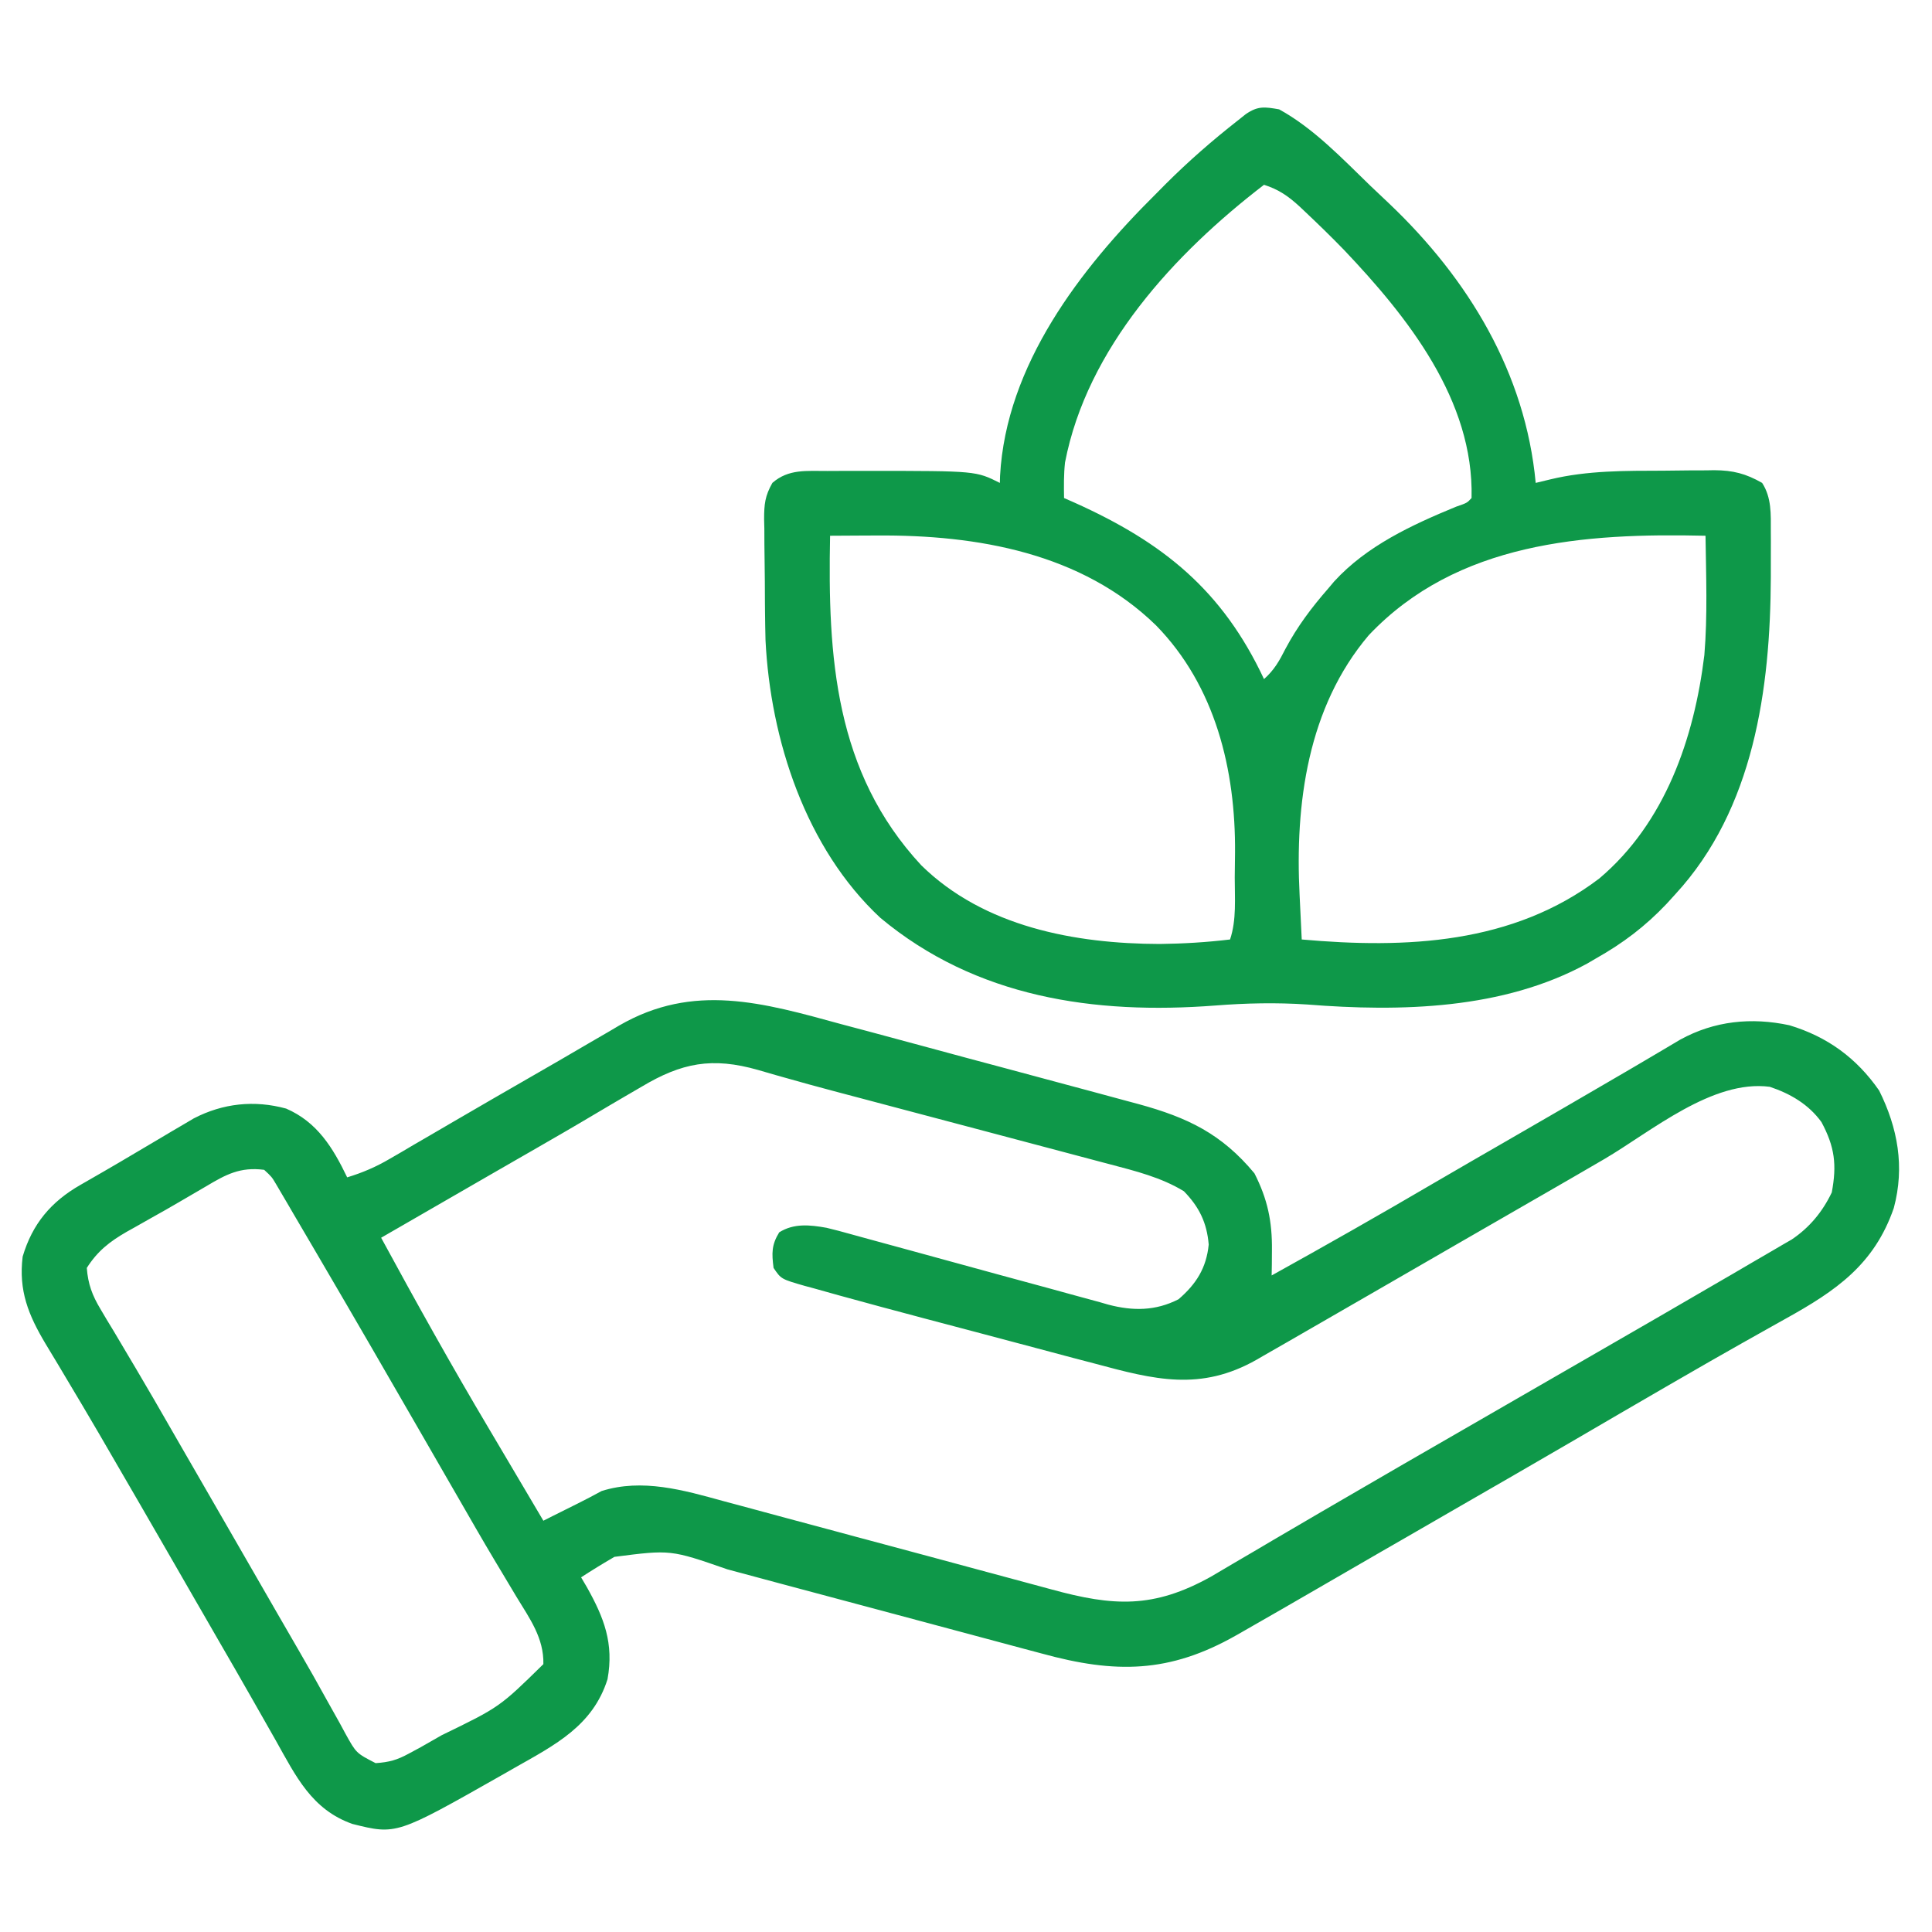 <svg width="40" height="40" viewBox="0 0 40 40" fill="none" xmlns="http://www.w3.org/2000/svg">
<path d="M17.424 21.206C17.618 21.258 17.812 21.309 18.007 21.361C18.411 21.469 18.816 21.578 19.22 21.688C19.736 21.829 20.253 21.967 20.77 22.105C21.267 22.238 21.762 22.371 22.258 22.505C22.352 22.53 22.445 22.555 22.542 22.581C22.808 22.652 23.075 22.725 23.341 22.797C23.419 22.818 23.496 22.839 23.576 22.86C24.586 23.137 25.291 23.472 25.972 24.293C26.243 24.825 26.341 25.288 26.334 25.887C26.334 25.985 26.333 26.082 26.332 26.183C26.331 26.257 26.329 26.331 26.328 26.407C27.453 25.783 28.57 25.149 29.68 24.498C30.176 24.208 30.674 23.921 31.172 23.634C31.994 23.16 32.814 22.684 33.632 22.206C33.702 22.165 33.772 22.124 33.844 22.082C34 21.991 34.156 21.899 34.312 21.806C34.435 21.733 34.435 21.733 34.562 21.658C34.636 21.614 34.711 21.57 34.788 21.524C35.494 21.136 36.262 21.058 37.048 21.227C37.832 21.463 38.439 21.905 38.906 22.579C39.292 23.355 39.438 24.159 39.209 25.011C38.804 26.183 38.011 26.725 36.963 27.306C36.866 27.36 36.769 27.415 36.672 27.469C36.473 27.581 36.273 27.693 36.074 27.805C35.629 28.055 35.188 28.31 34.746 28.565C34.621 28.638 34.621 28.638 34.493 28.711C33.855 29.08 33.218 29.452 32.581 29.824C31.756 30.305 30.928 30.782 30.1 31.259C29.761 31.455 29.421 31.651 29.082 31.847C28.913 31.944 28.745 32.041 28.576 32.138C28.142 32.389 27.708 32.64 27.275 32.891C26.778 33.179 26.28 33.466 25.781 33.751C25.718 33.787 25.655 33.823 25.59 33.86C24.212 34.642 23.093 34.654 21.567 34.234C21.442 34.201 21.316 34.167 21.191 34.134C20.896 34.056 20.602 33.977 20.307 33.897C19.719 33.738 19.131 33.581 18.542 33.424C17.725 33.206 16.909 32.988 16.092 32.769C16.032 32.752 15.972 32.736 15.91 32.72C15.626 32.644 15.342 32.567 15.058 32.491C13.884 32.083 13.884 32.083 12.721 32.233C12.487 32.369 12.258 32.509 12.031 32.657C12.071 32.724 12.11 32.791 12.151 32.861C12.506 33.494 12.713 34.025 12.578 34.767C12.273 35.73 11.496 36.124 10.659 36.598C10.568 36.65 10.477 36.702 10.386 36.754C8.207 37.99 8.207 37.99 7.297 37.763C6.455 37.466 6.128 36.779 5.708 36.031C5.631 35.895 5.553 35.759 5.476 35.623C5.396 35.482 5.316 35.341 5.236 35.201C4.991 34.768 4.741 34.338 4.492 33.907C4.395 33.738 4.297 33.569 4.2 33.4C4.151 33.316 4.103 33.232 4.053 33.146C3.906 32.89 3.758 32.634 3.611 32.378C3.135 31.552 2.658 30.727 2.178 29.903C2.134 29.827 2.089 29.751 2.044 29.672C1.815 29.281 1.585 28.891 1.352 28.503C1.305 28.424 1.259 28.346 1.211 28.266C1.122 28.118 1.034 27.971 0.944 27.823C0.587 27.225 0.383 26.722 0.469 26.017C0.67 25.338 1.057 24.88 1.665 24.532C1.714 24.504 1.763 24.476 1.813 24.447C1.925 24.382 2.036 24.318 2.148 24.254C2.374 24.124 2.598 23.991 2.821 23.859C2.989 23.759 3.157 23.66 3.325 23.561C3.406 23.512 3.487 23.464 3.57 23.415C3.648 23.369 3.725 23.324 3.804 23.278C3.907 23.217 3.907 23.217 4.012 23.155C4.616 22.842 5.265 22.772 5.924 22.952C6.567 23.23 6.893 23.762 7.188 24.376C7.509 24.278 7.786 24.159 8.075 23.989C8.155 23.943 8.235 23.896 8.317 23.849C8.402 23.799 8.487 23.749 8.574 23.697C8.665 23.645 8.755 23.592 8.845 23.54C9.032 23.43 9.22 23.321 9.407 23.212C9.93 22.906 10.456 22.604 10.981 22.301C11.384 22.07 11.786 21.837 12.186 21.602C12.332 21.518 12.477 21.433 12.622 21.349C12.687 21.31 12.751 21.272 12.818 21.233C14.359 20.34 15.797 20.76 17.424 21.206ZM13.281 22.501C13.187 22.556 13.093 22.61 12.999 22.665C12.78 22.792 12.561 22.922 12.343 23.051C11.892 23.32 11.437 23.582 10.982 23.844C10.897 23.893 10.812 23.942 10.724 23.992C10.548 24.093 10.372 24.195 10.196 24.296C9.77 24.542 9.343 24.788 8.917 25.034C8.699 25.16 8.481 25.285 8.264 25.411C8.192 25.452 8.119 25.494 8.045 25.537C7.994 25.566 7.943 25.596 7.891 25.626C8.614 26.958 9.352 28.283 10.127 29.586C10.302 29.881 10.476 30.175 10.65 30.47C10.85 30.809 11.05 31.147 11.25 31.485C11.312 31.454 11.373 31.423 11.436 31.391C11.606 31.305 11.776 31.221 11.947 31.136C12.118 31.051 12.288 30.962 12.456 30.87C13.296 30.605 14.15 30.851 14.971 31.077C15.089 31.109 15.208 31.141 15.326 31.172C15.646 31.257 15.965 31.344 16.285 31.431C16.623 31.523 16.962 31.614 17.302 31.704C17.441 31.742 17.581 31.779 17.72 31.817C17.79 31.835 17.859 31.854 17.931 31.873C18.285 31.968 18.638 32.063 18.992 32.158C19.062 32.177 19.132 32.196 19.205 32.215C19.567 32.312 19.928 32.41 20.29 32.508C20.648 32.606 21.007 32.702 21.366 32.798C21.5 32.834 21.635 32.87 21.769 32.907C23.053 33.259 23.881 33.306 25.072 32.643C25.236 32.548 25.399 32.451 25.562 32.354C25.696 32.276 25.831 32.197 25.965 32.118C26.102 32.038 26.239 31.957 26.375 31.876C26.699 31.685 27.024 31.496 27.349 31.306C27.503 31.217 27.656 31.127 27.81 31.038C28.635 30.556 29.463 30.079 30.291 29.602C30.715 29.357 31.139 29.113 31.563 28.868C32.072 28.574 32.582 28.28 33.092 27.986C33.937 27.499 34.782 27.011 35.625 26.519C35.7 26.476 35.775 26.432 35.853 26.387C35.995 26.304 36.136 26.221 36.278 26.138C36.419 26.055 36.559 25.973 36.701 25.892C36.804 25.832 36.804 25.832 36.909 25.77C36.971 25.735 37.032 25.7 37.095 25.663C37.465 25.414 37.733 25.089 37.925 24.688C38.032 24.116 37.987 23.744 37.711 23.231C37.444 22.863 37.067 22.643 36.641 22.501C35.457 22.346 34.194 23.421 33.223 23.993C32.804 24.238 32.384 24.48 31.963 24.723C31.879 24.771 31.794 24.82 31.707 24.87C31.536 24.968 31.365 25.067 31.194 25.166C30.854 25.361 30.515 25.557 30.175 25.753C30.007 25.85 29.838 25.948 29.67 26.045C29.237 26.294 28.804 26.544 28.371 26.795C27.947 27.04 27.523 27.285 27.098 27.529C26.957 27.61 26.816 27.691 26.675 27.773C26.505 27.871 26.334 27.969 26.162 28.067C26.116 28.094 26.069 28.122 26.021 28.149C24.855 28.811 23.903 28.565 22.668 28.232C22.525 28.195 22.383 28.157 22.24 28.12C21.865 28.021 21.491 27.921 21.117 27.821C20.815 27.74 20.512 27.66 20.21 27.58C19.844 27.484 19.479 27.387 19.113 27.29C19.046 27.272 18.978 27.254 18.908 27.235C18.464 27.118 18.021 26.998 17.578 26.876C17.515 26.859 17.452 26.841 17.387 26.824C17.202 26.773 17.017 26.721 16.833 26.669C16.777 26.654 16.722 26.639 16.665 26.624C16.172 26.482 16.172 26.482 16.016 26.251C15.977 25.949 15.972 25.775 16.133 25.514C16.437 25.323 16.768 25.359 17.112 25.42C17.279 25.459 17.443 25.504 17.608 25.55C17.671 25.567 17.733 25.584 17.797 25.602C17.931 25.638 18.065 25.675 18.199 25.712C18.411 25.771 18.624 25.829 18.837 25.886C19.441 26.05 20.045 26.216 20.648 26.382C21.019 26.484 21.389 26.584 21.76 26.684C21.901 26.722 22.041 26.761 22.181 26.8C22.378 26.855 22.575 26.908 22.773 26.961C22.83 26.978 22.887 26.994 22.946 27.011C23.456 27.145 23.924 27.143 24.4 26.9C24.767 26.584 24.977 26.252 25.025 25.767C24.987 25.314 24.828 24.989 24.512 24.664C24.044 24.377 23.505 24.244 22.978 24.105C22.878 24.079 22.878 24.079 22.777 24.052C22.559 23.994 22.34 23.936 22.122 23.878C21.969 23.838 21.816 23.797 21.662 23.756C21.259 23.649 20.855 23.542 20.452 23.435C19.809 23.265 19.166 23.094 18.523 22.924C18.301 22.865 18.078 22.806 17.856 22.747C17.716 22.71 17.576 22.673 17.436 22.636C17.369 22.618 17.302 22.6 17.233 22.582C16.902 22.494 16.573 22.404 16.244 22.31C16.181 22.292 16.117 22.274 16.052 22.256C15.934 22.222 15.816 22.188 15.697 22.153C14.748 21.882 14.116 22.001 13.281 22.501ZM4.268 24.561C4.207 24.596 4.147 24.631 4.085 24.668C3.958 24.741 3.832 24.815 3.706 24.889C3.52 24.999 3.331 25.105 3.143 25.21C3.024 25.277 2.906 25.344 2.788 25.411C2.734 25.441 2.679 25.471 2.623 25.503C2.269 25.707 2.018 25.903 1.797 26.251C1.822 26.584 1.91 26.82 2.081 27.104C2.145 27.213 2.145 27.213 2.211 27.324C2.258 27.402 2.305 27.48 2.354 27.559C2.454 27.729 2.555 27.898 2.655 28.067C2.733 28.198 2.733 28.198 2.812 28.331C3.062 28.752 3.306 29.176 3.55 29.601C3.648 29.771 3.747 29.942 3.845 30.113C3.918 30.24 3.918 30.24 3.993 30.369C4.286 30.878 4.579 31.386 4.873 31.895C5.169 32.408 5.465 32.922 5.76 33.435C5.906 33.688 6.053 33.941 6.199 34.194C6.392 34.526 6.58 34.859 6.765 35.195C6.854 35.353 6.942 35.512 7.031 35.67C7.071 35.743 7.11 35.817 7.151 35.892C7.375 36.297 7.375 36.297 7.777 36.504C8.06 36.484 8.219 36.44 8.467 36.305C8.547 36.261 8.627 36.218 8.71 36.174C8.801 36.121 8.893 36.069 8.985 36.017C9.064 35.971 9.064 35.971 9.146 35.925C10.343 35.344 10.343 35.344 11.25 34.454C11.262 33.913 10.967 33.511 10.694 33.062C10.593 32.894 10.493 32.726 10.392 32.557C10.34 32.471 10.288 32.384 10.235 32.295C9.984 31.875 9.741 31.45 9.497 31.026C9.399 30.856 9.301 30.685 9.202 30.515C9.054 30.258 8.906 30.001 8.758 29.744C8.056 28.525 7.352 27.308 6.641 26.095C6.593 26.013 6.546 25.932 6.497 25.849C6.356 25.608 6.215 25.368 6.074 25.128C6.01 25.018 6.01 25.018 5.944 24.905C5.905 24.838 5.865 24.771 5.824 24.701C5.789 24.642 5.755 24.583 5.719 24.522C5.626 24.365 5.626 24.365 5.469 24.22C4.973 24.156 4.679 24.316 4.268 24.561Z" fill="#0E9849"/>
<path d="M26.483 2.264C27.198 2.656 27.791 3.284 28.373 3.847C28.501 3.97 28.631 4.093 28.762 4.215C30.4 5.773 31.583 7.72 31.795 9.998C31.895 9.974 31.995 9.95 32.098 9.925C32.866 9.739 33.658 9.747 34.443 9.745C34.623 9.744 34.802 9.742 34.982 9.739C35.097 9.739 35.213 9.738 35.329 9.738C35.382 9.737 35.434 9.736 35.489 9.735C35.882 9.737 36.146 9.806 36.483 9.998C36.681 10.305 36.663 10.646 36.663 11.002C36.663 11.09 36.663 11.09 36.664 11.181C36.665 11.373 36.664 11.564 36.663 11.756C36.663 11.821 36.663 11.886 36.663 11.954C36.653 14.26 36.314 16.747 34.686 18.514C34.626 18.58 34.565 18.647 34.503 18.715C34.062 19.18 33.602 19.528 33.045 19.842C32.985 19.877 32.926 19.912 32.864 19.948C31.119 20.903 28.995 20.95 27.063 20.797C26.428 20.755 25.798 20.768 25.164 20.818C22.662 21.01 20.209 20.656 18.226 19.002C16.683 17.565 15.95 15.315 15.849 13.252C15.844 13.061 15.841 12.871 15.839 12.68C15.838 12.611 15.838 12.542 15.837 12.47C15.836 12.325 15.835 12.18 15.835 12.035C15.834 11.888 15.832 11.74 15.83 11.592C15.826 11.377 15.825 11.162 15.825 10.947C15.823 10.881 15.822 10.815 15.82 10.747C15.821 10.44 15.837 10.269 15.992 9.997C16.329 9.704 16.702 9.753 17.133 9.751C17.216 9.75 17.216 9.75 17.3 9.75C17.477 9.749 17.654 9.749 17.83 9.749C17.92 9.749 17.92 9.749 18.012 9.749C20.206 9.75 20.206 9.75 20.701 9.998C20.703 9.951 20.704 9.903 20.705 9.854C20.83 7.556 22.367 5.565 23.934 4.012C24.002 3.943 24.07 3.875 24.14 3.804C24.609 3.336 25.101 2.907 25.623 2.498C25.678 2.454 25.733 2.41 25.79 2.365C26.041 2.191 26.182 2.211 26.483 2.264ZM26.17 3.826C24.315 5.25 22.506 7.208 22.05 9.575C22.023 9.821 22.026 10.063 22.03 10.311C22.102 10.343 22.175 10.375 22.25 10.408C24.084 11.233 25.307 12.219 26.17 14.06C26.38 13.874 26.489 13.681 26.615 13.431C26.861 12.969 27.155 12.579 27.498 12.186C27.539 12.137 27.579 12.089 27.621 12.04C28.297 11.299 29.235 10.866 30.146 10.491C30.375 10.412 30.375 10.412 30.467 10.311C30.518 8.284 29.14 6.557 27.821 5.169C27.565 4.905 27.302 4.649 27.035 4.397C26.993 4.358 26.951 4.318 26.909 4.278C26.677 4.064 26.472 3.921 26.17 3.826ZM17.186 11.092C17.136 13.597 17.281 15.983 19.074 17.915C20.371 19.188 22.256 19.54 24.012 19.544C24.5 19.538 24.983 19.509 25.467 19.451C25.604 19.04 25.563 18.597 25.564 18.166C25.565 17.995 25.567 17.825 25.57 17.654C25.583 15.938 25.165 14.207 23.934 12.947C22.393 11.447 20.232 11.072 18.157 11.087C18.017 11.087 18.017 11.087 17.874 11.088C17.644 11.089 17.415 11.09 17.186 11.092ZM28.338 13.152C27.072 14.646 26.81 16.643 26.907 18.533C26.912 18.622 26.916 18.711 26.92 18.803C26.93 19.019 26.94 19.235 26.951 19.451C29.109 19.643 31.32 19.549 33.113 18.187C34.474 17.036 35.076 15.29 35.287 13.561C35.355 12.742 35.322 11.912 35.311 11.092C32.81 11.034 30.168 11.218 28.338 13.152Z" fill="#0E9849"/>
</svg>
